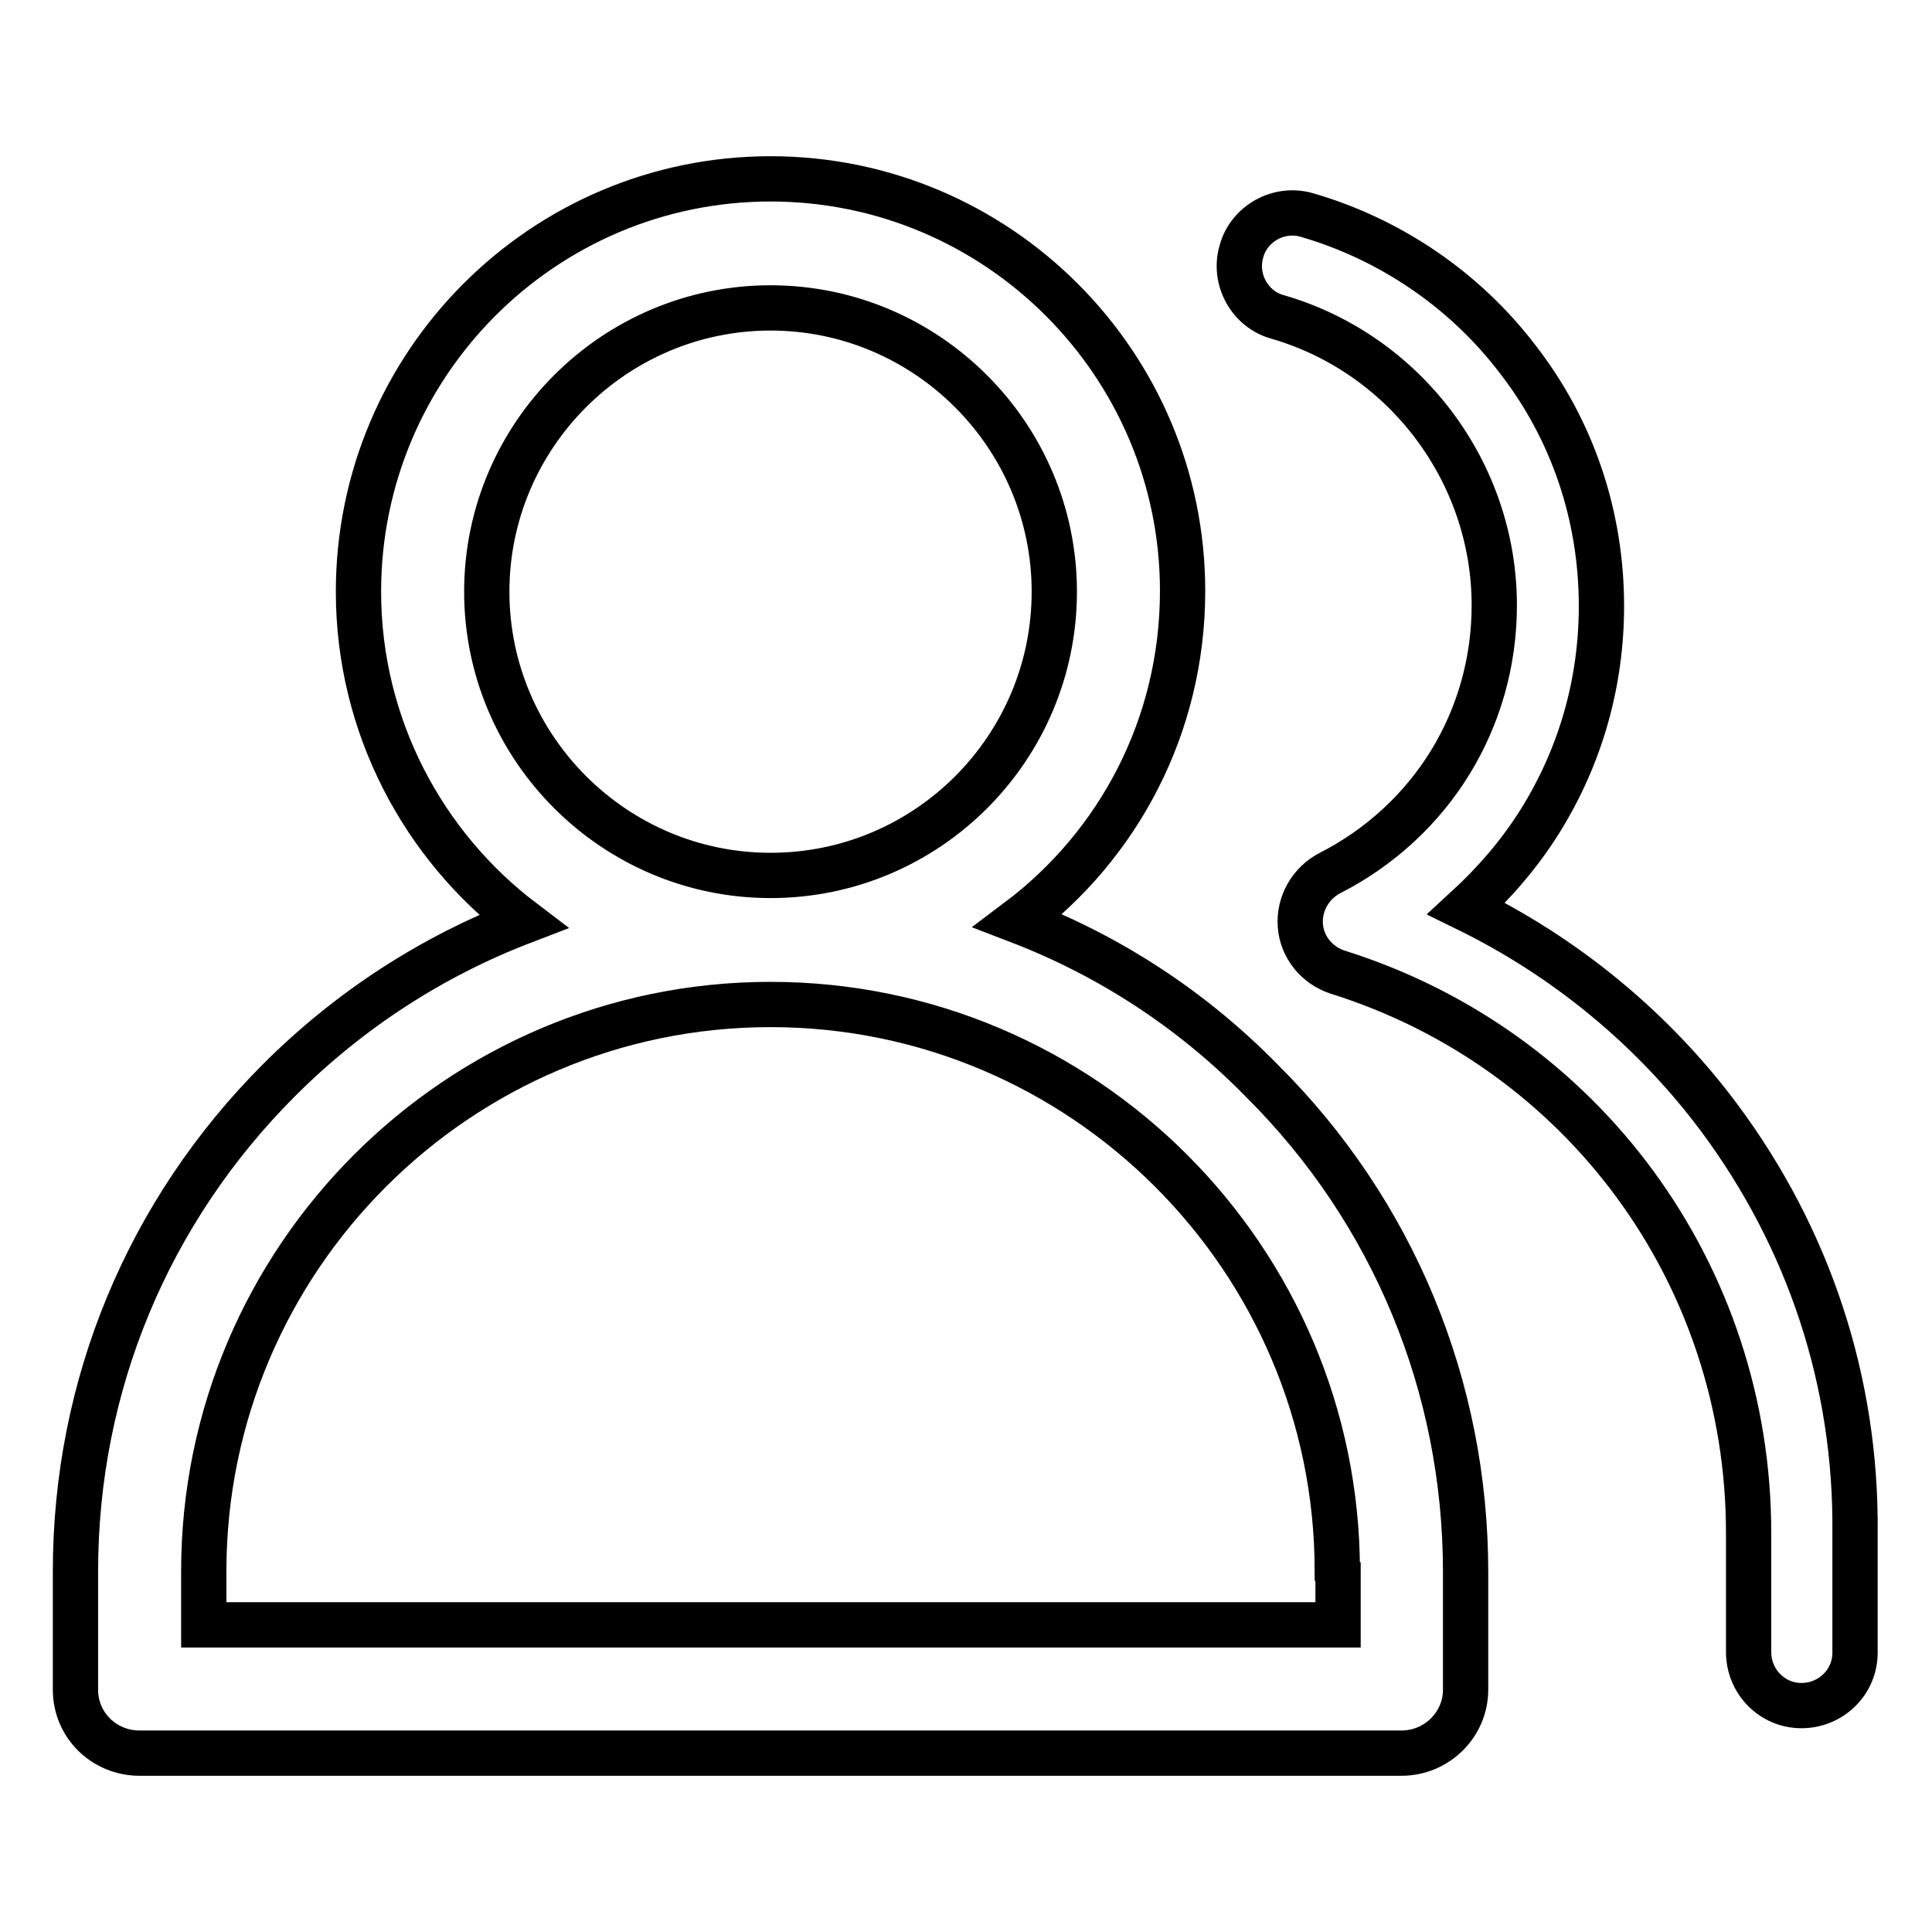 <?xml version="1.0" encoding="utf-8"?>
<!-- Svg Vector Icons : http://www.onlinewebfonts.com/icon -->
<!DOCTYPE svg PUBLIC "-//W3C//DTD SVG 1.1//EN" "http://www.w3.org/Graphics/SVG/1.1/DTD/svg11.dtd">
<svg version="1.1" xmlns="http://www.w3.org/2000/svg" xmlns:xlink="http://www.w3.org/1999/xlink" x="0px" y="0px" viewBox="0 0 256 256" enable-background="new 0 0 256 256" xml:space="preserve">
<g> <path stroke-width="6" fill-opacity="0" stroke="#000000"  d="M134.9,122c13.3-10,21.8-25.8,21.8-43.7c0-30.1-24.5-54.6-54.6-54.6S47.5,48.2,47.5,78.4 c0,17.8,8.6,33.7,21.8,43.7c-12,4.6-23,11.7-32.3,21c-17.4,17.4-27,40.5-27,65.1c0,5.2,0,10.6,0,15.7c0,4.7,3.8,8.4,8.5,8.4h167.2 c4.7,0,8.5-3.8,8.5-8.4v-15.6c0-24.6-9.6-47.8-27-65.1C157.9,133.7,146.9,126.6,134.9,122L134.9,122z M64.5,78.4 c0-20.7,16.9-37.6,37.6-37.6c20.7,0,37.6,16.9,37.6,37.6S122.9,116,102.1,116C81.4,116,64.5,99.1,64.5,78.4z M177.3,208.3v7H27 v-7.1c0-41.4,33.7-75.1,75.1-75.1c41.4,0,75.1,33.7,75.1,75.1L177.3,208.3L177.3,208.3z"/> <path stroke-width="6" fill-opacity="0" stroke="#000000"  d="M227.8,148.1c-8.8-11.8-20.4-21.3-33.5-27.7c3.7-3.4,7-7.2,9.7-11.5c5.4-8.6,8.2-18.4,8.2-28.6 c0-11.9-3.8-23.3-11.1-32.7c-7-9.2-16.9-15.9-27.9-19.1c-3.7-1.1-7.7,1.1-8.7,4.8c-1.1,3.7,1.1,7.7,4.8,8.7 c16.9,4.9,28.7,20.6,28.7,38.2c0,15.1-8.3,28.6-21.8,35.5c-2.5,1.3-4.1,4-3.9,6.9c0.2,2.9,2.2,5.3,4.9,6.2 c32.6,10.2,54.5,40.1,54.5,74.3v15.8c0,3.9,3.1,7.1,7,7.1h0c3.9,0,7.1-3.1,7.1-7v-15.9C246,183.1,239.7,164.1,227.8,148.1 L227.8,148.1z"/></g>
</svg>